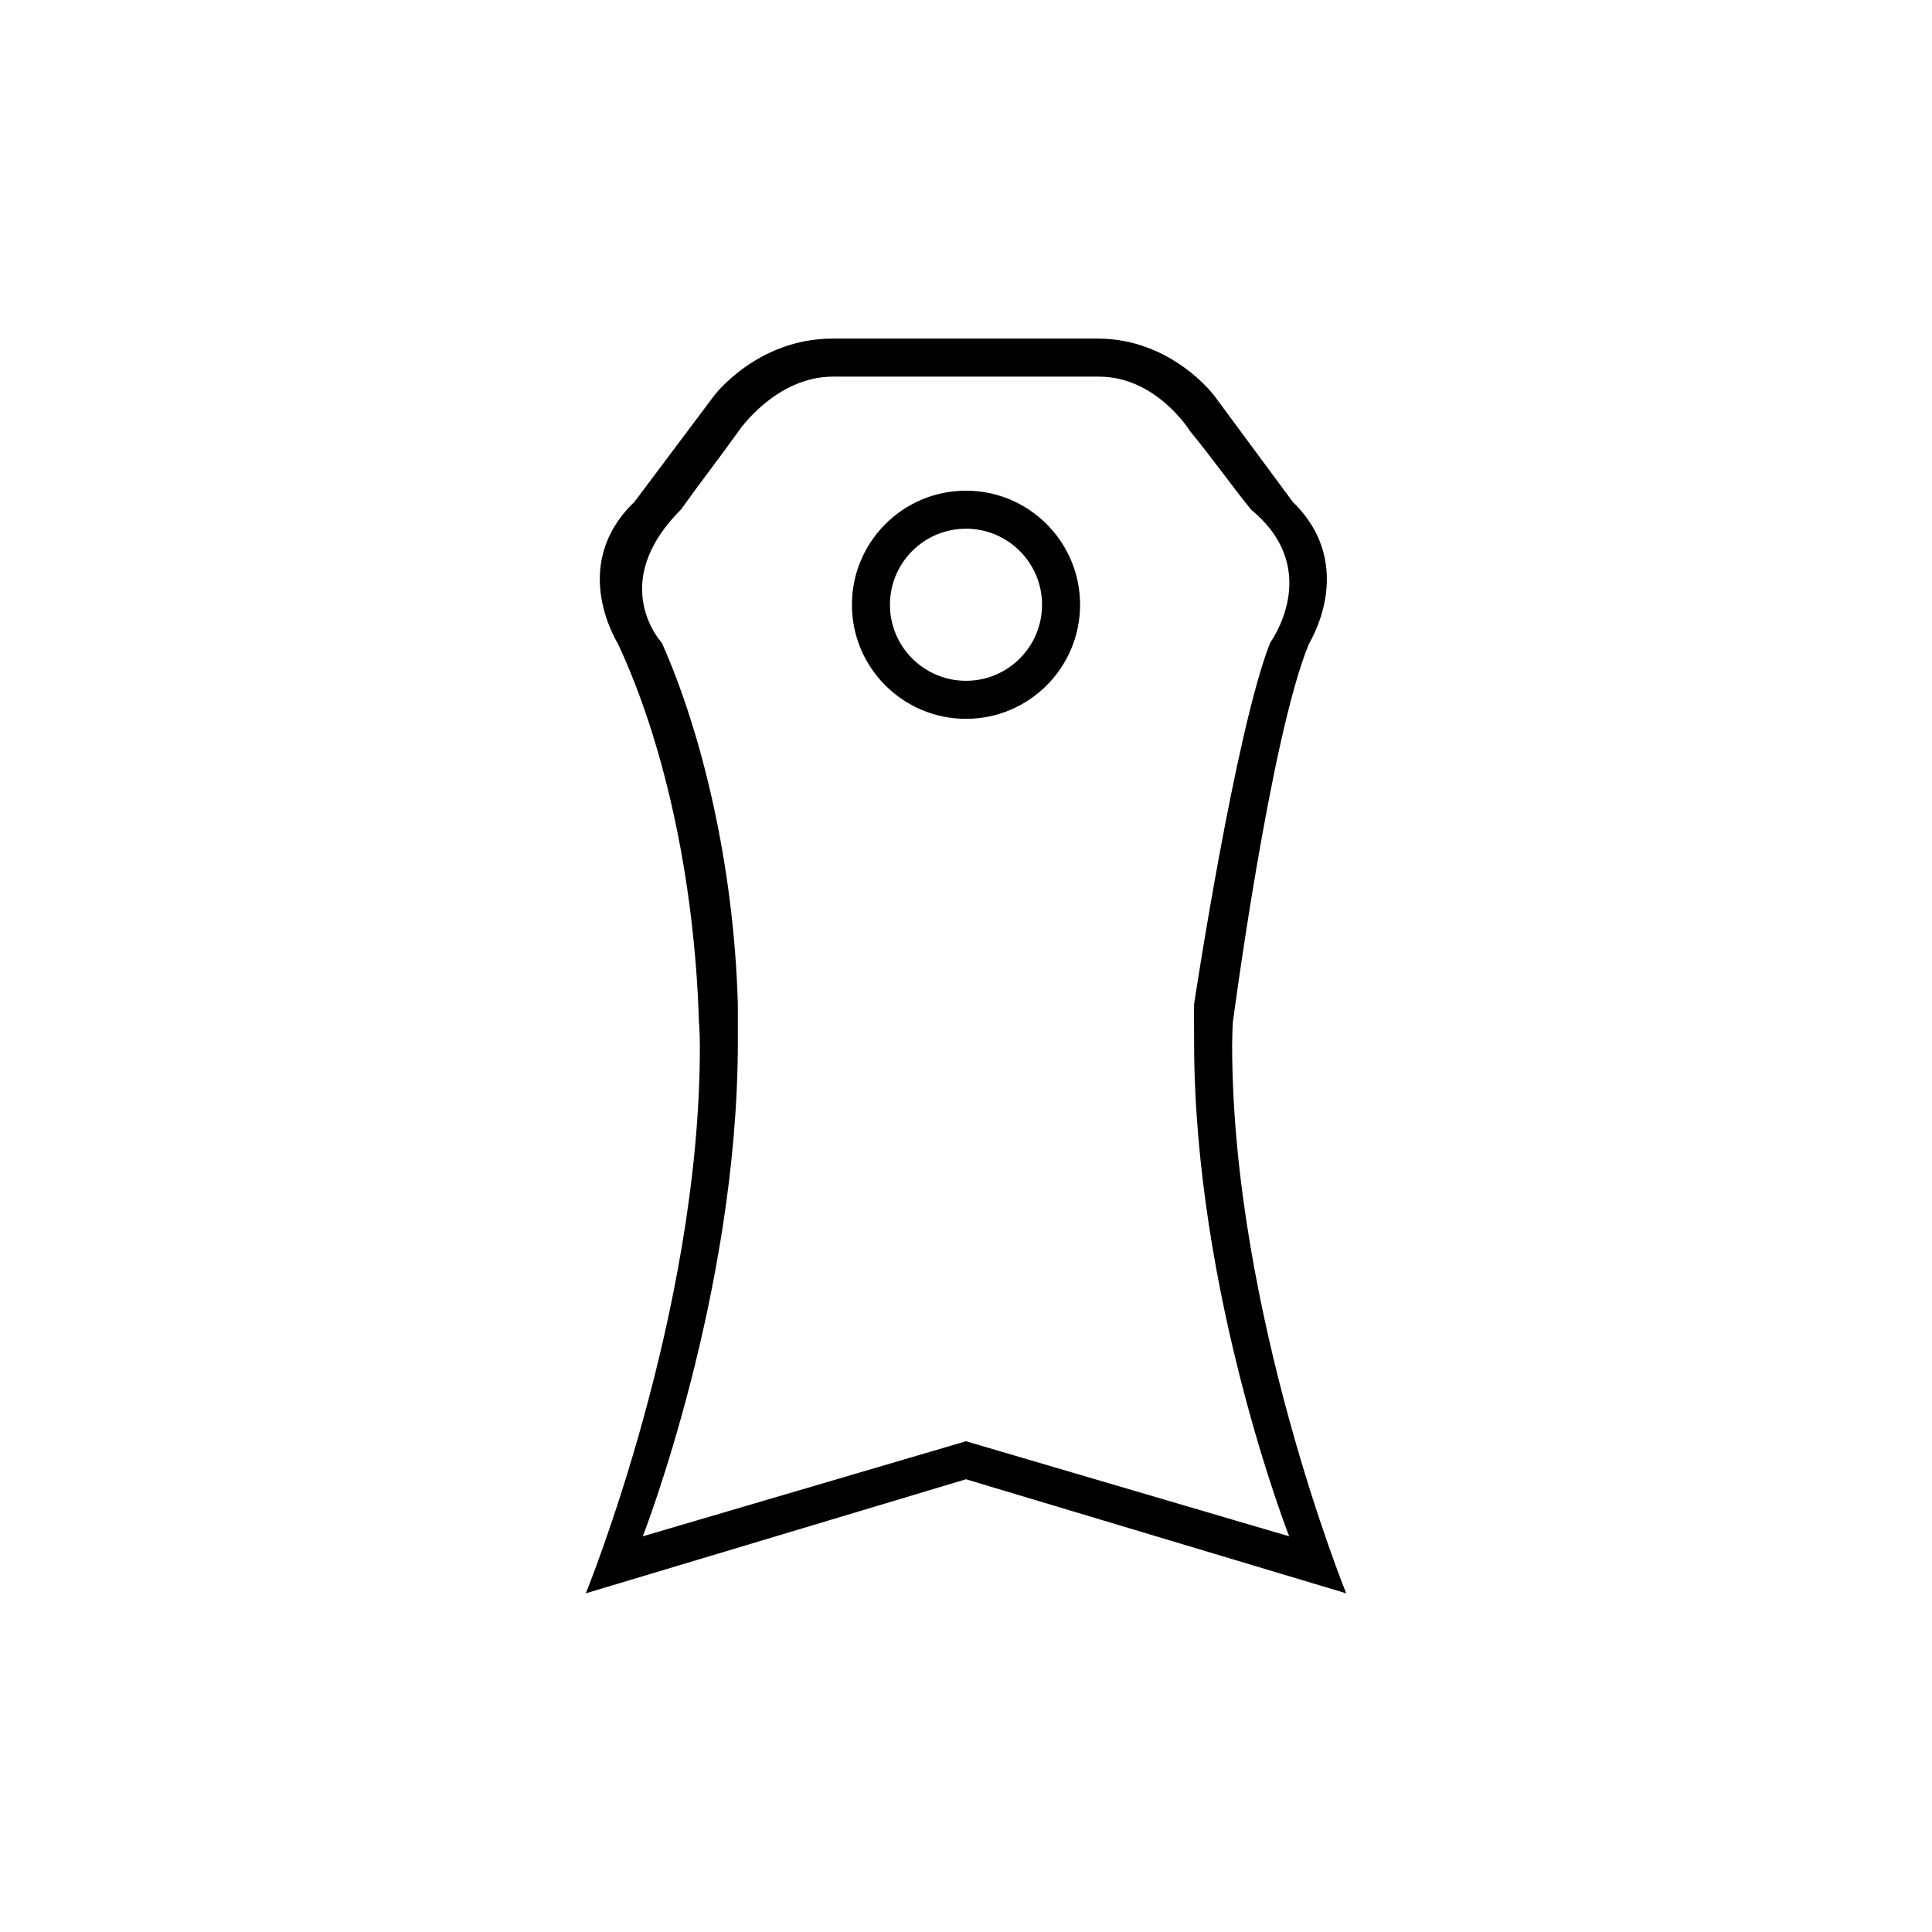 <?xml version="1.0" encoding="UTF-8"?>
<!-- Uploaded to: SVG Repo, www.svgrepo.com, Generator: SVG Repo Mixer Tools -->
<svg fill="#000000" width="800px" height="800px" version="1.1" viewBox="144 144 512 512" xmlns="http://www.w3.org/2000/svg">
 <path d="m470.69 415.11c-0.055 1.918-0.16 3.828-0.16 5.758 0 70.98 30.23 145.38 30.23 145.38l-100.76-30.23-100.76 30.23s30.23-73.898 30.23-144.67c-0.004-4.59-0.234-6.473-0.234-6.473-1.199-39.836-9.844-75.57-21.418-100.38 0.312 0.301-13.617-20.535 4.309-37.715 6.602-8.797 14.566-19.418 20.949-27.938 0.07-0.145 11.504-15.34 31.5-15.34h70.332c19.703 0 30.969 15.195 31.039 15.34 6.297 8.52 14.148 19.141 20.652 27.938 17.66 17.18 3.934 38.016 4.238 37.715-10.227 24.809-20.145 100.38-20.145 100.38zm4.879-136.03c-6.004-7.477-9.926-13.168-16.219-20.859-0.059-0.137-8.973-14.41-24.086-14.41h-70.535c-15.113 0-24.902 14.273-24.965 14.41-5.75 8.004-9.398 12.594-15.34 20.859-19.84 19.84-4.762 35.547-5.039 35.266 10.41 23.305 19.07 58.301 20.152 95.723v10.078c0 66.477-25.191 130.99-25.191 130.99l85.648-25.191 85.648 25.191s-25.191-64.305-25.191-130.99c0-1.809-0.051-8.277 0-10.078 0 0 10.949-72.418 20.152-95.723-0.273 0.281 14.488-19.207-5.035-35.266zm-75.57 55.418c-16.691 0-30.23-13.539-30.23-30.23 0-16.691 13.539-30.23 30.23-30.23s30.23 13.539 30.23 30.23c-0.004 16.691-13.539 30.23-30.23 30.23zm0-50.383c-11.129 0-20.152 9.023-20.152 20.152 0 11.129 9.023 20.152 20.152 20.152s20.152-9.023 20.152-20.152c0-11.129-9.023-20.152-20.152-20.152z" fill-rule="evenodd"/>
</svg>